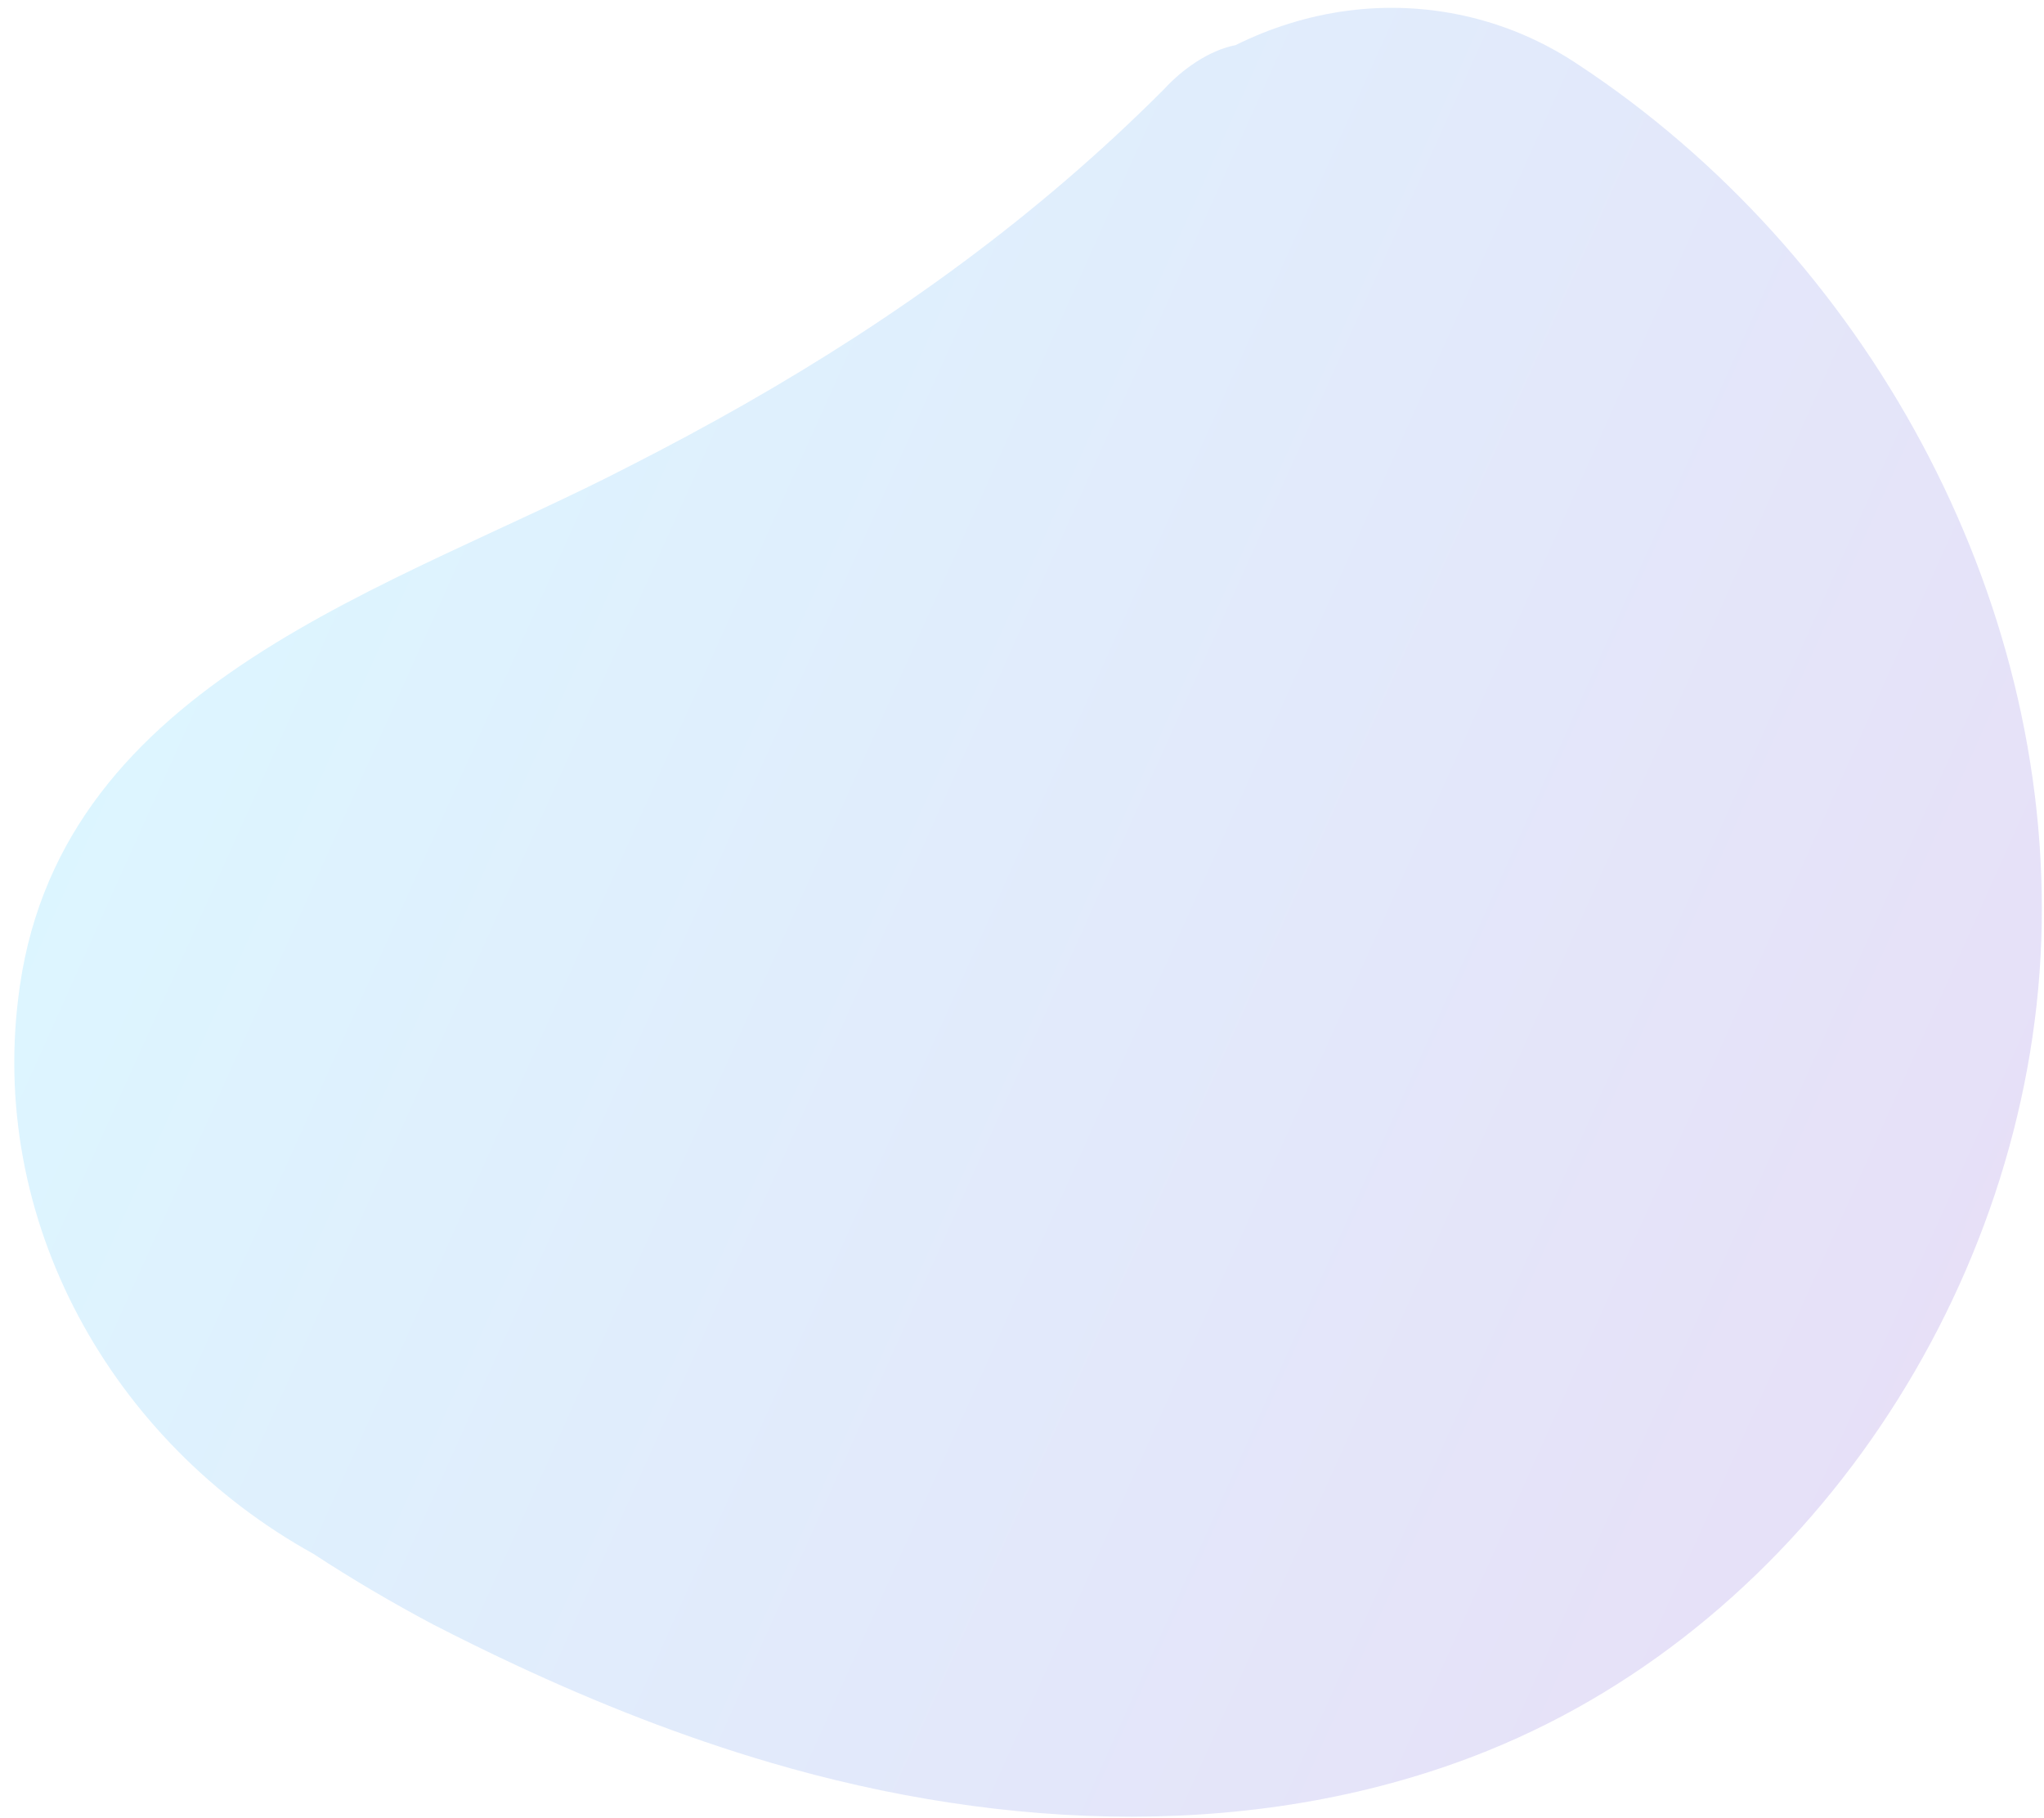 <svg width="136" height="121" viewBox="0 0 136 121" fill="none" xmlns="http://www.w3.org/2000/svg">
<path d="M99.021 116.495C83.962 122.588 66.82 121.874 51.258 117.299C45.42 115.583 39.773 113.356 34.267 110.782C32.433 109.926 30.614 109.028 28.809 108.101C26.12 106.674 23.457 105.111 20.861 103.411C7.472 96 -0.956 81.217 1.321 65.624C4.253 45.282 26.206 39.159 41.931 30.998C44.501 29.691 47.04 28.326 49.546 26.898C59.562 21.18 69.009 14.413 77.484 5.902C78.641 4.643 80.399 3.359 82.214 3.002C84.58 1.826 87.097 1.05 89.669 0.712C94.812 0.04 100.177 1.14 104.784 4.15C104.83 4.18 104.873 4.208 104.919 4.238C124.097 16.843 136.622 39.54 135.82 62.559C135.019 85.576 120.316 107.879 99.022 116.493L99.021 116.495Z" fill="url(#paint0_linear_1401_566)" fill-opacity="0.2"/>
<defs>
<linearGradient id="paint0_linear_1401_566" x1="14.911" y1="32.689" x2="130.724" y2="84.705" gradientUnits="userSpaceOnUse">
<stop stop-color="#52CEFF"/>
<stop offset="1" stop-color="#8564D9"/>
</linearGradient>
</defs>
</svg>
